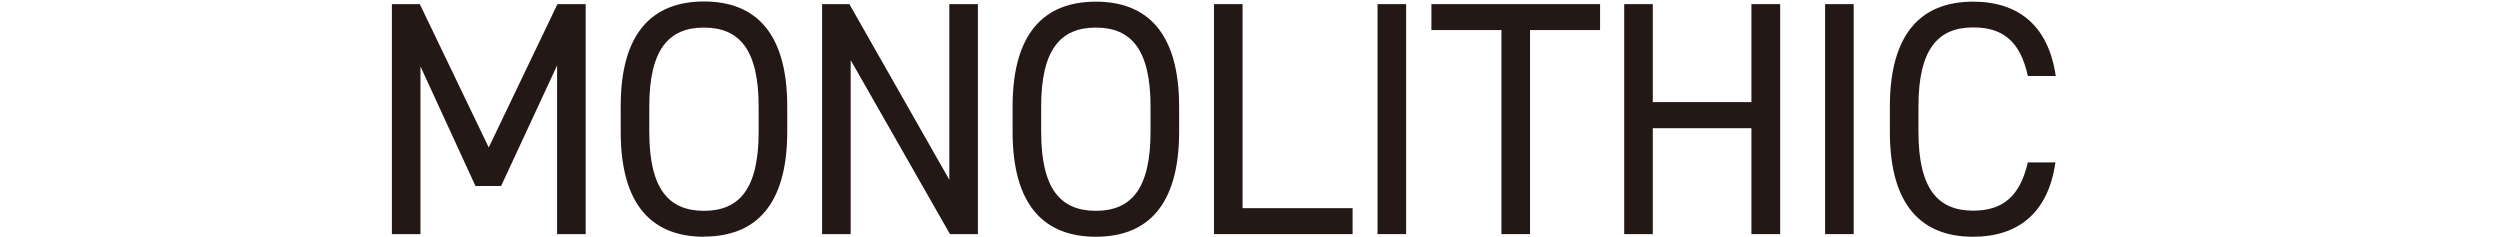 <?xml version="1.0" encoding="UTF-8"?><svg id="_レイヤー_1" xmlns="http://www.w3.org/2000/svg" viewBox="0 0 151.32 14.32"><defs><style>.cls-1{fill:#231815;}</style></defs><path class="cls-1" d="M29.58,8.93L33.74,.25h1.71V14.17h-1.73V3.96l-3.39,7.3h-1.55l-3.33-7.24V14.17h-1.73V.25h1.69l4.17,8.67Z"/><path class="cls-1" d="M42.61,14.33c-3.09,0-5.04-1.86-5.04-6.35v-1.53C37.56,1.95,39.52,.09,42.61,.09s5.04,1.86,5.04,6.35v1.53c0,4.5-1.96,6.35-5.04,6.35Zm-3.31-6.35c0,3.45,1.17,4.78,3.31,4.78s3.31-1.33,3.31-4.78v-1.53c0-3.45-1.17-4.78-3.31-4.78s-3.31,1.33-3.31,4.78v1.53Z"/><path class="cls-1" d="M59.19,.25V14.17h-1.69l-6.01-10.53V14.17h-1.73V.25h1.65l6.05,10.63V.25h1.73Z"/><path class="cls-1" d="M66.33,14.33c-3.09,0-5.04-1.86-5.04-6.35v-1.53c0-4.5,1.96-6.35,5.04-6.35s5.04,1.86,5.04,6.35v1.53c0,4.5-1.96,6.35-5.04,6.35Zm-3.31-6.35c0,3.45,1.17,4.78,3.31,4.78s3.31-1.33,3.31-4.78v-1.53c0-3.45-1.17-4.78-3.31-4.78s-3.31,1.33-3.31,4.78v1.53Z"/><path class="cls-1" d="M75.21,12.6h6.66v1.57h-8.39V.25h1.73V12.6Z"/><path class="cls-1" d="M85.11,14.17h-1.73V.25h1.73V14.17Z"/><path class="cls-1" d="M96.85,.25V1.82h-4.24V14.17h-1.73V1.82h-4.24V.25h10.21Z"/><path class="cls-1" d="M100.04,6.18h5.97V.25h1.74V14.17h-1.74V7.76h-5.97v6.41h-1.73V.25h1.73V6.18Z"/><path class="cls-1" d="M112.2,14.17h-1.73V.25h1.73V14.17Z"/><path class="cls-1" d="M122.74,4.59c-.48-2.18-1.59-2.93-3.31-2.93-2.14,0-3.31,1.33-3.31,4.78v1.53c0,3.45,1.17,4.78,3.31,4.78,1.82,0,2.84-.89,3.31-2.92h1.67c-.44,3.13-2.34,4.5-4.98,4.5-3.09,0-5.04-1.86-5.04-6.35v-1.53c0-4.5,1.96-6.35,5.04-6.35,2.74,0,4.56,1.45,5,4.5h-1.69Z"/></svg>
